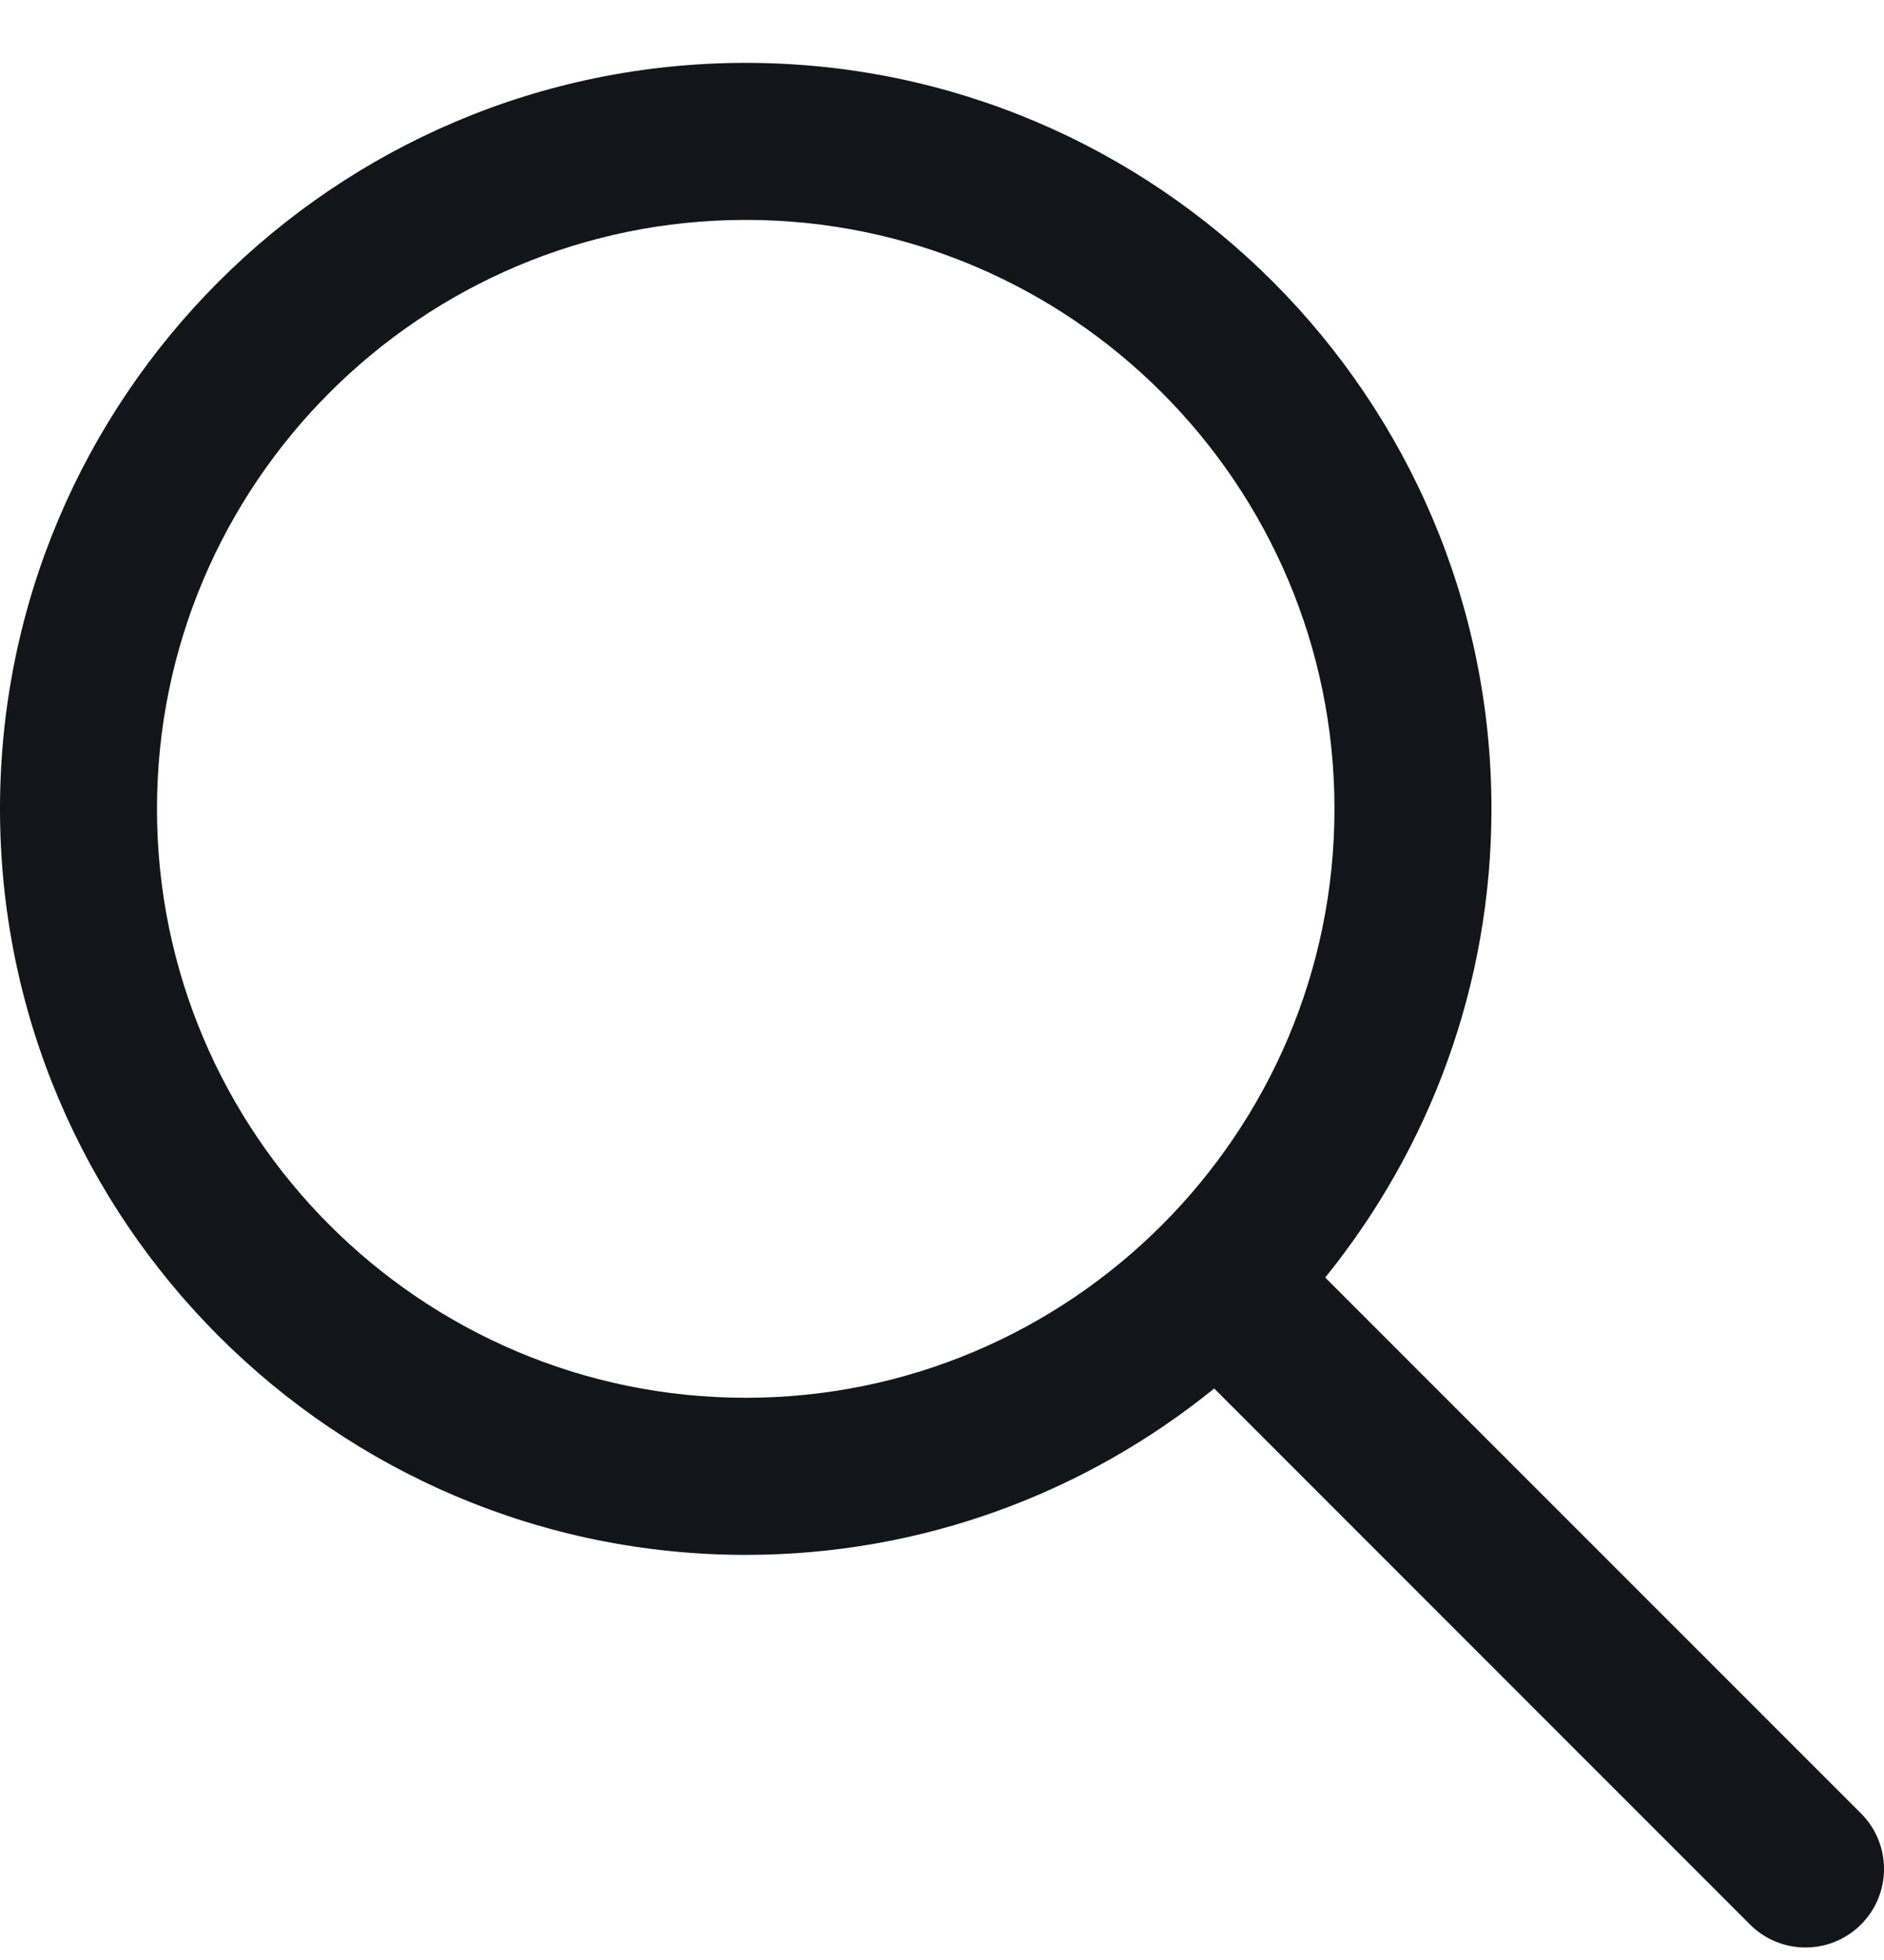 <svg width="25" height="26" viewBox="0 0 25 26" fill="none" xmlns="http://www.w3.org/2000/svg">
<path d="M24.695 24.056L17.585 16.947C18.962 15.245 19.791 13.084 19.791 10.73C19.791 5.274 15.352 0.834 9.896 0.834C4.439 0.834 0 5.274 0 10.73C0 16.186 4.44 20.626 9.896 20.626C12.25 20.626 14.411 19.797 16.112 18.419L23.222 25.529C23.425 25.732 23.691 25.834 23.958 25.834C24.225 25.834 24.491 25.732 24.695 25.529C25.102 25.122 25.102 24.463 24.695 24.056ZM9.896 18.542C5.587 18.542 2.083 15.038 2.083 10.73C2.083 6.421 5.587 2.917 9.896 2.917C14.204 2.917 17.708 6.421 17.708 10.73C17.708 15.038 14.204 18.542 9.896 18.542Z" fill="#14151A"/>
</svg>
